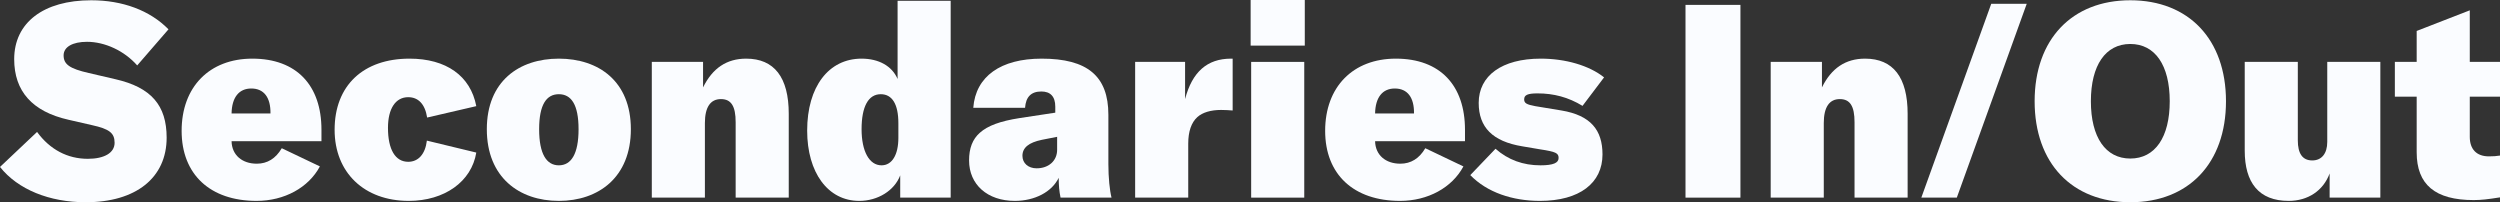 <svg width="445" height="36" viewBox="0 0 445 36" fill="none" xmlns="http://www.w3.org/2000/svg">
<rect x="0" y="0" width="445" height="36" fill="#333333" stroke="none"/>
<path d="M15.252 36C24.189 36 29.663 31.651 29.663 24.499C29.663 18.749 26.902 15.56 20.586 14.11L15.814 12.999C12.398 12.226 11.322 11.452 11.322 9.858C11.322 8.36 12.913 7.442 15.486 7.442C18.668 7.442 22.13 9.036 24.422 11.646L29.99 5.219C26.668 1.836 21.802 0.048 16.235 0.048C7.767 0.048 2.526 4.011 2.526 10.534C2.526 16.236 5.755 19.86 12.164 21.31L16.375 22.276C19.463 22.953 20.399 23.678 20.399 25.417C20.399 27.205 18.574 28.268 15.627 28.268C12.024 28.268 8.889 26.625 6.597 23.485L0 29.718C3.181 33.729 8.796 36 15.252 36Z" fill="#FAFCFF"/>
<path d="M57.22 23.098C57.22 15.222 52.822 10.438 44.916 10.438C37.289 10.438 32.33 15.463 32.33 23.291C32.33 31.071 37.43 35.758 45.664 35.758C50.623 35.758 54.928 33.391 56.94 29.622L50.156 26.384C49.08 28.22 47.582 29.138 45.711 29.138C43.091 29.138 41.266 27.592 41.219 25.128H57.22V23.098ZM41.219 20.199C41.266 17.348 42.529 15.753 44.728 15.753C46.974 15.753 48.191 17.348 48.144 20.199H41.219Z" fill="#FAFCFF"/>
<path d="M72.755 35.758C79.118 35.758 83.937 32.328 84.779 27.157L75.983 25.031C75.703 27.399 74.486 28.8 72.661 28.8C70.369 28.8 69.059 26.625 69.059 22.76C69.059 19.329 70.416 17.299 72.661 17.299C74.439 17.299 75.656 18.507 76.03 20.924L84.779 18.894C83.75 13.482 79.399 10.438 72.895 10.438C64.661 10.438 59.561 15.222 59.561 23.098C59.561 30.733 64.848 35.758 72.755 35.758Z" fill="#FAFCFF"/>
<path d="M99.475 35.758C106.539 35.758 112.294 31.554 112.294 23.001C112.294 14.448 106.539 10.438 99.475 10.438C92.41 10.438 86.655 14.448 86.655 23.001C86.655 31.554 92.41 35.758 99.475 35.758ZM99.475 29.428C97.276 29.428 95.966 27.399 95.966 23.001C95.966 18.604 97.276 16.768 99.475 16.768C101.674 16.768 102.984 18.604 102.984 23.001C102.984 27.399 101.674 29.428 99.475 29.428Z" fill="#FAFCFF"/>
<path d="M125.472 35.178V21.89C125.472 19.087 126.454 17.638 128.326 17.638C130.15 17.638 130.946 18.894 130.946 21.745V35.178H140.397V20.247C140.397 13.772 137.823 10.438 132.817 10.438C129.355 10.438 126.829 12.129 125.144 15.56V11.018H116.021V35.178H125.472Z" fill="#FAFCFF"/>
<path d="M152.94 35.758C156.262 35.758 159.209 33.922 160.238 31.216V35.178H169.221V0.145H159.771V14.062C158.788 11.742 156.402 10.438 153.361 10.438C147.513 10.438 143.676 15.415 143.676 23.243C143.676 30.733 147.372 35.758 152.94 35.758ZM156.917 29.428C154.718 29.428 153.361 26.915 153.361 23.001C153.361 18.942 154.577 16.768 156.776 16.768C158.788 16.768 159.911 18.507 159.911 21.938V24.548C159.911 27.544 158.788 29.428 156.917 29.428Z" fill="#FAFCFF"/>
<path d="M180.636 35.758C184.192 35.758 187.233 34.164 188.449 31.651C188.449 32.956 188.543 34.067 188.777 35.178H197.853C197.526 33.922 197.292 31.603 197.292 29.235V20.44C197.292 13.53 193.549 10.438 185.408 10.438C178.156 10.438 173.665 13.579 173.244 19.184H182.461C182.601 17.251 183.537 16.285 185.362 16.285C186.952 16.285 187.841 17.154 187.841 18.991V20.054L181.478 21.02C178.063 21.552 175.817 22.373 174.414 23.63C173.104 24.789 172.495 26.384 172.495 28.558C172.495 32.859 175.77 35.758 180.636 35.758ZM184.519 29.96C183.022 29.96 181.993 29.042 181.993 27.737C181.993 26.287 183.116 25.369 185.455 24.886L188.169 24.354V26.674C188.169 28.607 186.672 29.96 184.519 29.96Z" fill="#FAFCFF"/>
<path d="M210.944 11.018H202.055V35.178H211.506V25.562C211.506 23.388 212.067 21.793 213.143 20.827C214.079 20.005 215.529 19.57 217.354 19.57C218.149 19.57 218.711 19.619 219.412 19.667V10.438H219.132C214.874 10.438 212.207 12.805 210.944 17.638V11.018Z" fill="#FAFCFF"/>
<path d="M232.251 8.118V0H222.613V8.118H232.251ZM232.157 35.178V11.018H222.707V35.178H232.157Z" fill="#FAFCFF"/>
<path d="M260.768 23.098C260.768 15.222 256.37 10.438 248.463 10.438C240.837 10.438 235.878 15.463 235.878 23.291C235.878 31.071 240.978 35.758 249.212 35.758C254.171 35.758 258.476 33.391 260.488 29.622L253.704 26.384C252.627 28.22 251.13 29.138 249.259 29.138C246.639 29.138 244.814 27.592 244.767 25.128H260.768V23.098ZM244.767 20.199C244.814 17.348 246.077 15.753 248.276 15.753C250.522 15.753 251.739 17.348 251.692 20.199H244.767Z" fill="#FAFCFF"/>
<path d="M274.109 35.758C281.174 35.758 285.244 32.569 285.244 27.495C285.244 23.146 283.139 20.537 277.946 19.667L273.267 18.894C271.723 18.604 271.302 18.362 271.302 17.686C271.302 16.913 271.91 16.623 273.688 16.623C276.542 16.623 279.162 17.299 281.689 18.846L285.525 13.772C282.858 11.646 278.648 10.438 274.25 10.438C267.325 10.438 263.208 13.482 263.208 18.314C263.208 22.663 265.688 25.176 270.975 26.046L274.109 26.577C276.963 27.012 277.431 27.254 277.431 28.123C277.431 28.993 276.495 29.428 274.203 29.428C271.115 29.428 268.448 28.462 266.202 26.48L261.711 31.168C264.705 34.26 269.244 35.758 274.109 35.758Z" fill="#FAFCFF"/>
<path d="M309.797 0.87H300.019V35.178H309.797V0.87Z" fill="#FAFCFF"/>
<path d="M324.633 35.178V21.89C324.633 19.087 325.616 17.638 327.487 17.638C329.312 17.638 330.107 18.894 330.107 21.745V35.178H339.558V20.247C339.558 13.772 336.985 10.438 331.979 10.438C328.517 10.438 325.99 12.129 324.306 15.56V11.018H315.183V35.178H324.633Z" fill="#FAFCFF"/>
<path d="M360.757 0.677L348.312 35.178H341.996L354.441 0.677H360.757Z" fill="#FAFCFF"/>
<path d="M379.195 36C389.581 36 396.225 29.042 396.225 18.024C396.225 7.007 389.581 0.048 379.195 0.048C368.808 0.048 362.164 7.007 362.164 18.024C362.164 29.042 368.808 36 379.195 36ZM379.195 28.22C374.797 28.22 372.177 24.451 372.177 18.024C372.177 11.597 374.797 7.828 379.195 7.828C383.593 7.828 386.213 11.597 386.213 18.024C386.213 24.451 383.593 28.22 379.195 28.22Z" fill="#FAFCFF"/>
<path d="M407.374 35.758C410.836 35.758 413.55 33.922 414.673 30.878V35.178H423.702V11.018H414.252V25.273C414.252 27.302 413.269 28.558 411.585 28.558C409.854 28.558 409.011 27.35 409.011 24.983V11.018H399.561V26.819C399.561 32.472 402.04 35.758 407.374 35.758Z" fill="#FAFCFF"/>
<path d="M430.169 17.203V27.109C430.169 32.859 433.444 35.613 440.321 35.613C441.631 35.613 442.895 35.468 445 35.13V27.689C444.392 27.785 443.83 27.834 443.035 27.834C440.836 27.834 439.62 26.577 439.62 24.354V17.203H445V11.018H439.62V1.836L430.169 5.509V11.018H426.285V17.203H430.169Z" fill="#FAFCFF"/>
</svg>
